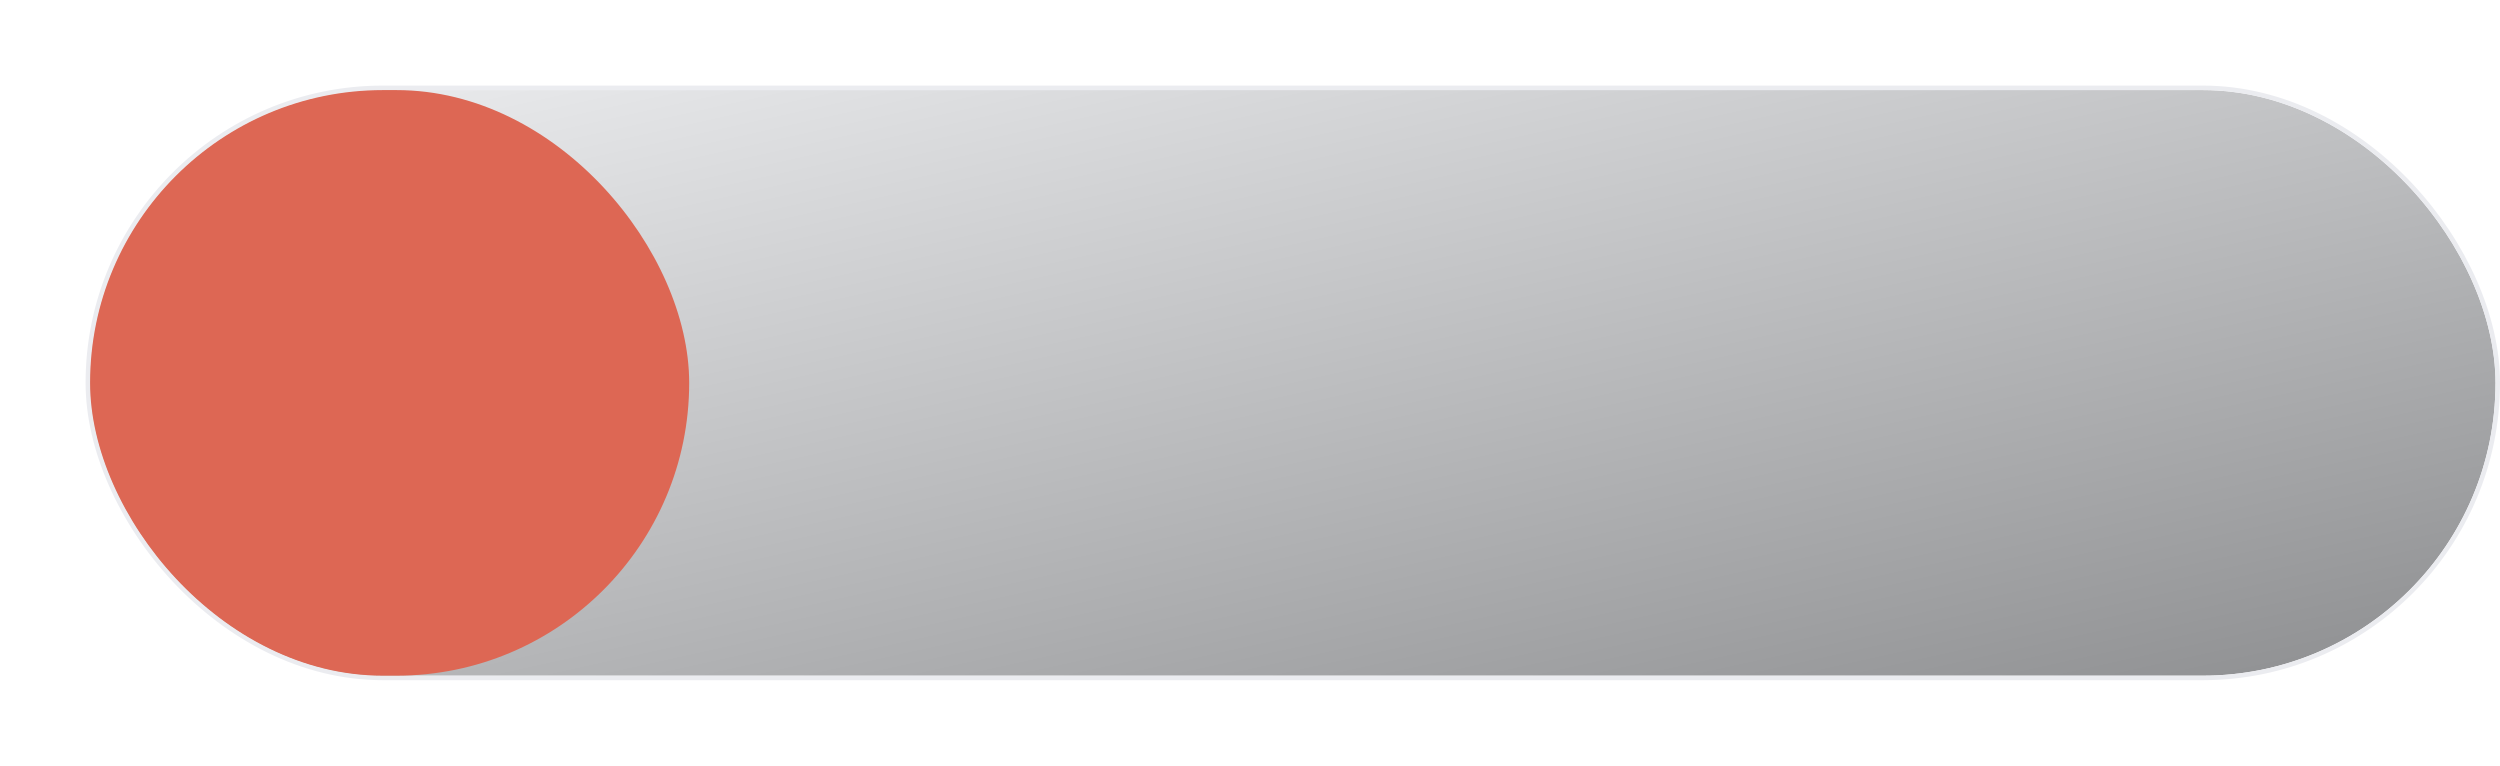 <?xml version="1.0" encoding="UTF-8"?> <svg xmlns="http://www.w3.org/2000/svg" width="1110" height="340" viewBox="0 0 1110 340" fill="none"> <g filter="url(#filter0_ii)"> <rect x="40" y="40" width="1068" height="260" rx="130" fill="#EBECF0"></rect> <rect x="40" y="40" width="1068" height="260" rx="130" fill="url(#paint0_linear)" fill-opacity="0.4" style="mix-blend-mode:soft-light"></rect> </g> <rect x="39" y="39" width="1070" height="262" rx="131" stroke="#EBECF0" stroke-width="2"></rect> <g filter="url(#filter1_dd)"> <rect x="40" y="40" width="266" height="260" rx="130" fill="#DD6754"></rect> </g> <defs> <filter id="filter0_ii" x="10" y="10" width="1128" height="320" filterUnits="userSpaceOnUse" color-interpolation-filters="sRGB"> <feFlood flood-opacity="0" result="BackgroundImageFix"></feFlood> <feBlend mode="normal" in="SourceGraphic" in2="BackgroundImageFix" result="shape"></feBlend> <feColorMatrix in="SourceAlpha" type="matrix" values="0 0 0 0 0 0 0 0 0 0 0 0 0 0 0 0 0 0 127 0" result="hardAlpha"></feColorMatrix> <feOffset dx="30" dy="30"></feOffset> <feGaussianBlur stdDeviation="30"></feGaussianBlur> <feComposite in2="hardAlpha" operator="arithmetic" k2="-1" k3="1"></feComposite> <feColorMatrix type="matrix" values="0 0 0 0 0.651 0 0 0 0 0.671 0 0 0 0 0.741 0 0 0 1 0"></feColorMatrix> <feBlend mode="normal" in2="shape" result="effect1_innerShadow"></feBlend> <feColorMatrix in="SourceAlpha" type="matrix" values="0 0 0 0 0 0 0 0 0 0 0 0 0 0 0 0 0 0 127 0" result="hardAlpha"></feColorMatrix> <feOffset dx="-30" dy="-30"></feOffset> <feGaussianBlur stdDeviation="30"></feGaussianBlur> <feComposite in2="hardAlpha" operator="arithmetic" k2="-1" k3="1"></feComposite> <feColorMatrix type="matrix" values="0 0 0 0 0.98 0 0 0 0 0.984 0 0 0 0 1 0 0 0 1 0"></feColorMatrix> <feBlend mode="normal" in2="effect1_innerShadow" result="effect2_innerShadow"></feBlend> </filter> <filter id="filter1_dd" x="0.125" y="0.125" width="345.751" height="339.751" filterUnits="userSpaceOnUse" color-interpolation-filters="sRGB"> <feFlood flood-opacity="0" result="BackgroundImageFix"></feFlood> <feColorMatrix in="SourceAlpha" type="matrix" values="0 0 0 0 0 0 0 0 0 0 0 0 0 0 0 0 0 0 127 0"></feColorMatrix> <feOffset dx="13.292" dy="13.292"></feOffset> <feGaussianBlur stdDeviation="13.292"></feGaussianBlur> <feColorMatrix type="matrix" values="0 0 0 0 0.651 0 0 0 0 0.669 0 0 0 0 0.74 0 0 0 1 0"></feColorMatrix> <feBlend mode="normal" in2="BackgroundImageFix" result="effect1_dropShadow"></feBlend> <feColorMatrix in="SourceAlpha" type="matrix" values="0 0 0 0 0 0 0 0 0 0 0 0 0 0 0 0 0 0 127 0"></feColorMatrix> <feOffset dx="-13.292" dy="-13.292"></feOffset> <feGaussianBlur stdDeviation="13.292"></feGaussianBlur> <feColorMatrix type="matrix" values="0 0 0 0 0.979 0 0 0 0 0.983 0 0 0 0 1 0 0 0 1 0"></feColorMatrix> <feBlend mode="normal" in2="effect1_dropShadow" result="effect2_dropShadow"></feBlend> <feBlend mode="normal" in="SourceGraphic" in2="effect2_dropShadow" result="shape"></feBlend> </filter> <linearGradient id="paint0_linear" x1="1694.87" y1="170" x2="1584.58" y2="-327.889" gradientUnits="userSpaceOnUse"> <stop></stop> <stop offset="1" stop-color="white"></stop> </linearGradient> </defs> </svg> 